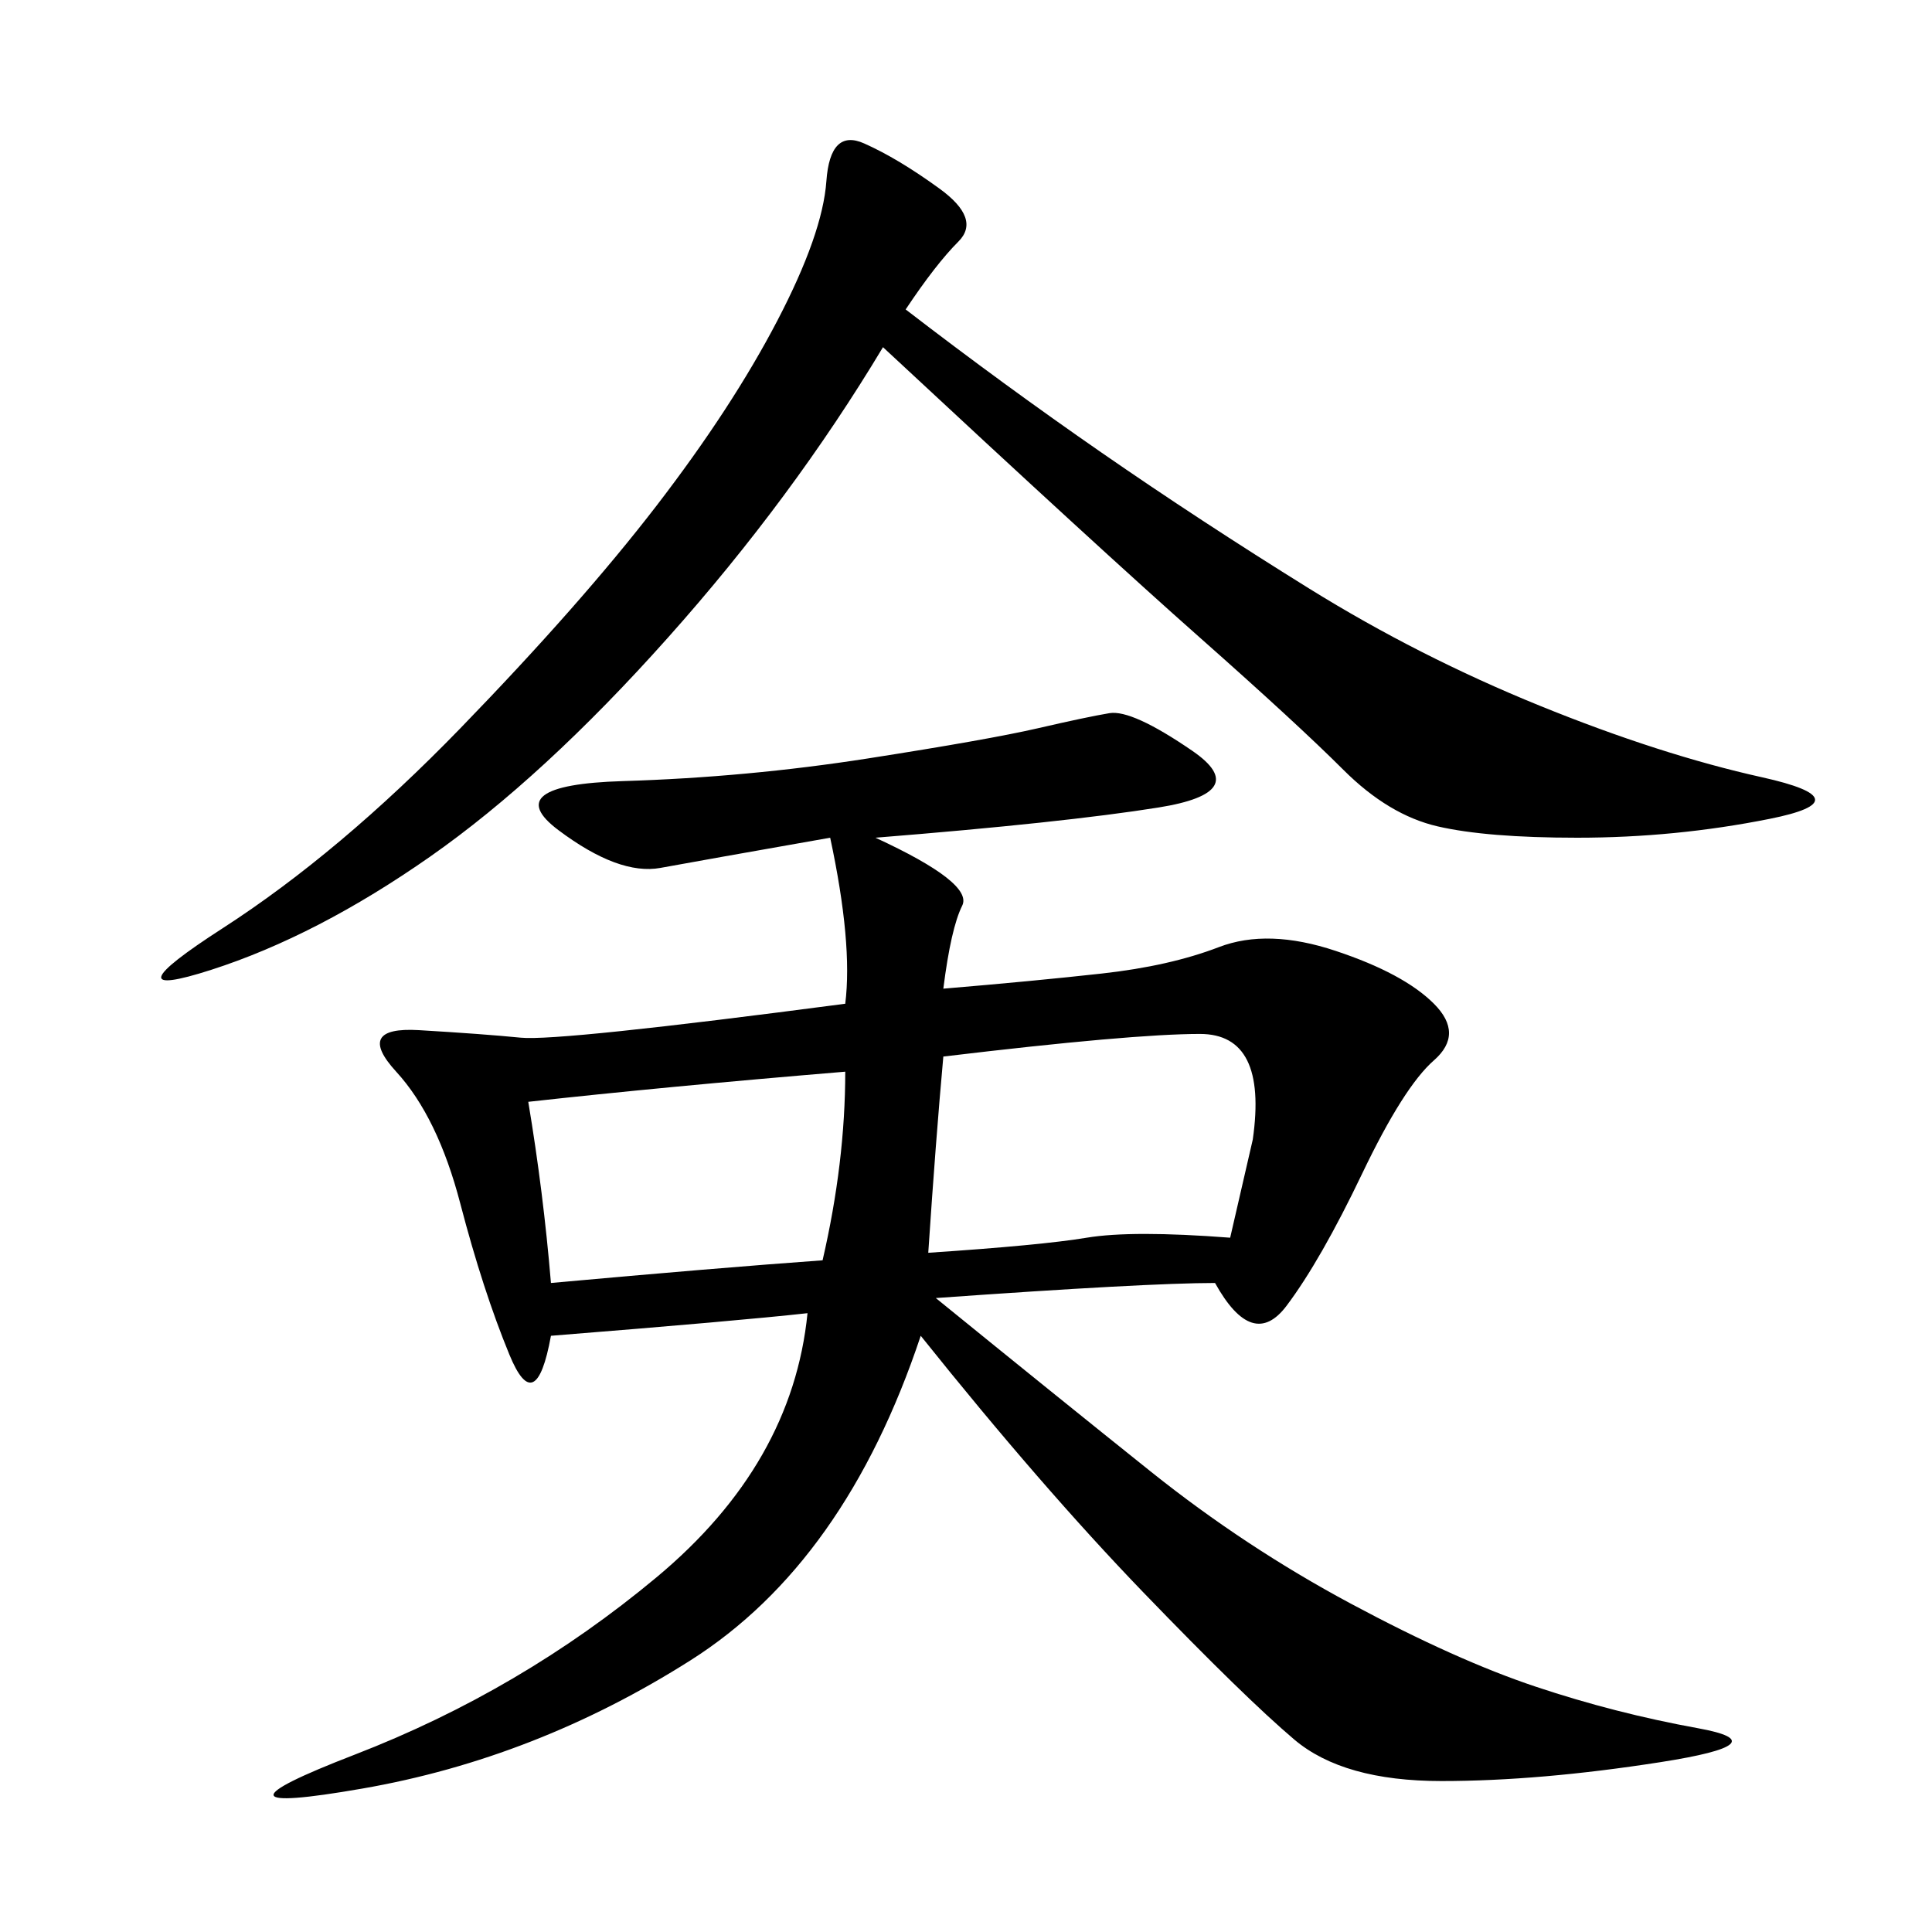 <svg xmlns="http://www.w3.org/2000/svg" xmlns:xlink="http://www.w3.org/1999/xlink" width="300" height="300"><path d="M142.97 207.42Q131.25 242.58 107.23 257.81Q83.20 273.05 56.25 277.73Q29.30 282.42 55.08 272.46Q80.86 262.50 101.95 244.92Q123.05 227.34 125.39 203.91L125.39 203.91Q114.84 205.08 85.55 207.42L85.55 207.42Q83.20 220.31 79.10 210.35Q75 200.39 71.48 186.91Q67.97 173.44 61.52 166.41Q55.08 159.38 65.04 159.96Q75 160.55 80.86 161.13Q86.72 161.72 131.25 155.86L131.25 155.86Q132.42 146.48 128.91 130.08L128.91 130.08Q108.98 133.59 102.54 134.77Q96.09 135.94 86.72 128.91Q77.34 121.88 96.68 121.29Q116.02 120.70 134.77 117.77Q153.52 114.84 161.13 113.09Q168.75 111.33 172.27 110.74Q175.78 110.16 185.16 116.60Q194.53 123.05 179.88 125.39Q165.23 127.73 135.94 130.08L135.94 130.08Q151.17 137.11 149.41 140.63Q147.66 144.14 146.48 153.52L146.48 153.52Q160.55 152.34 171.09 151.17Q181.64 150 189.26 147.07Q196.88 144.14 207.42 147.66Q217.97 151.17 222.66 155.86Q227.34 160.55 222.66 164.65Q217.97 168.75 211.52 182.23Q205.08 195.70 199.80 202.73Q194.53 209.77 188.67 199.22L188.67 199.22Q178.13 199.22 145.31 201.56L145.31 201.56Q164.06 216.80 178.71 228.52Q193.36 240.23 209.77 249.02Q226.17 257.81 238.48 261.91Q250.78 266.02 263.67 268.36Q276.56 270.70 257.81 273.63Q239.06 276.56 223.83 276.56L223.83 276.56Q208.59 276.56 200.98 270.12Q193.36 263.67 177.54 247.27Q161.72 230.86 142.97 207.42L142.97 207.42ZM140.63 48.05Q155.86 59.77 171.09 70.31Q186.33 80.86 203.32 91.41Q220.31 101.95 239.06 109.57Q257.81 117.19 273.63 120.70Q289.45 124.22 274.80 127.15Q260.16 130.08 244.92 130.08L244.92 130.08Q230.86 130.08 223.24 128.32Q215.63 126.56 208.59 119.53Q201.56 112.50 186.33 99.02Q171.09 85.55 137.11 53.91L137.11 53.91Q123.05 77.34 103.71 99.02Q84.38 120.70 66.80 133.01Q49.22 145.31 32.81 150.59Q16.41 155.86 34.57 144.14Q52.73 132.42 71.48 113.09Q90.23 93.75 101.95 78.52Q113.67 63.28 120.70 49.80Q127.73 36.33 128.32 28.13Q128.91 19.92 134.18 22.27Q139.45 24.61 145.90 29.30Q152.34 33.98 148.83 37.50Q145.31 41.02 140.63 48.05L140.63 48.05ZM144.14 194.53Q161.72 193.36 168.75 192.19Q175.78 191.02 191.02 192.19L191.02 192.19L194.53 176.95Q196.88 160.55 186.33 160.55L186.33 160.55Q175.78 160.55 146.48 164.06L146.48 164.06Q145.31 176.95 144.14 194.53L144.14 194.53ZM131.25 166.41Q103.13 168.75 82.03 171.09L82.03 171.09Q84.38 185.16 85.55 199.22L85.55 199.22Q111.33 196.88 127.73 195.70L127.73 195.70Q131.25 180.47 131.25 166.41L131.25 166.41Z"/></svg>